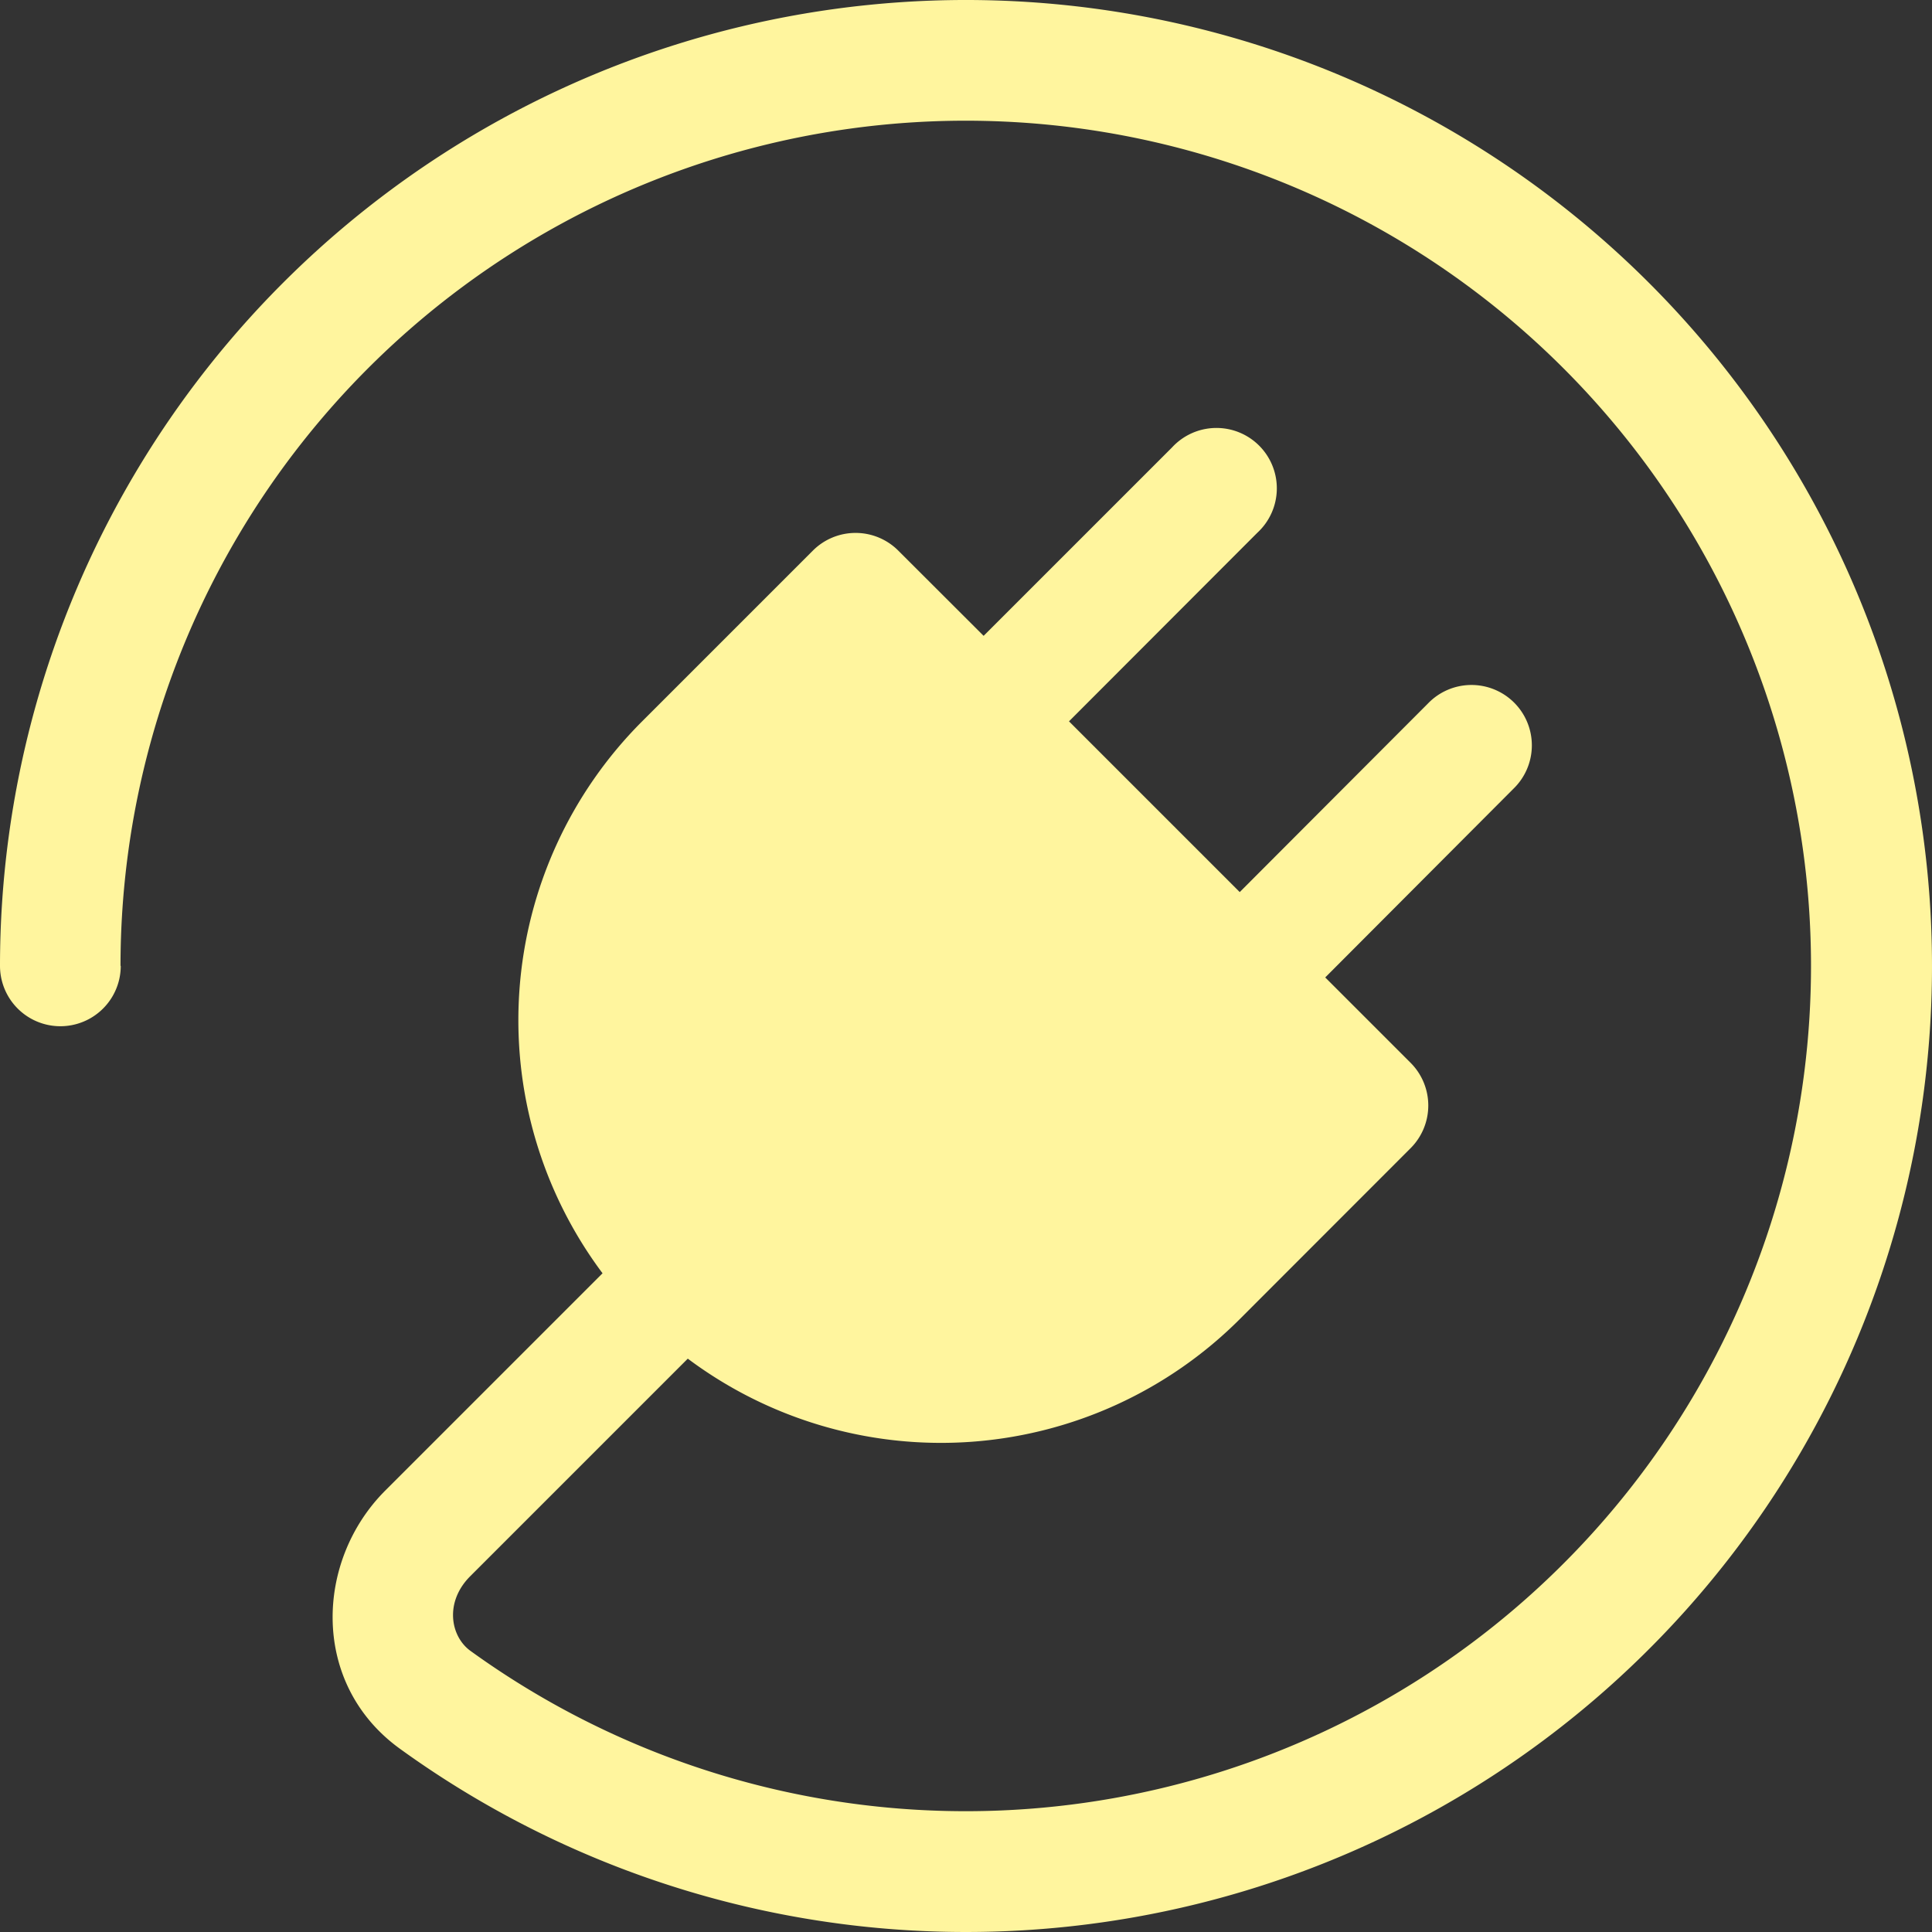<?xml version="1.0" encoding="UTF-8" standalone="no"?>
<!-- Created with Inkscape (http://www.inkscape.org/) -->

<svg
   width="800"
   height="800"
   viewBox="0 0 800 800"
   version="1.1"
   id="svg1"
   xml:space="preserve"
   xmlns="http://www.w3.org/2000/svg"
   xmlns:svg="http://www.w3.org/2000/svg"><rect x="0" y="0" width="800" height="800" fill="#333333" stroke="none"/><defs
     id="defs1" /><g
     id="layer1"
     transform="translate(-2203.966,-3704.715)"><path
       fill-rule="evenodd"
       d="m 2253.866,4104.654 a 350,350 0 1 1 144.9,283.65 c -8.35,-6.05 -10.8,-20.3 0,-31 l 90,-90 a 175,175 0 0 0 228.6,-16.4 l 70.7,-70.75 a 25,25 0 0 0 0,-35.35 l -35.35,-35.35 77.95,-78.15 a 25,25 0 1 0 -35.4,-35.3 l -77.95,78.1 -70.7,-70.7 78,-78.1 a 25,25 0 1 0 -35.35,-35.3 l -78,78 -35.35,-35.3 a 25,25 0 0 0 -35.35,0 l -70.7,70.7 a 175,175 0 0 0 -16.4,228.55 l -90,90 c -29,29 -31,80 6.05,106.85 a 400,400 0 1 0 -165.55,-324.15 25,25 0 0 0 50,0"
       id="path1-8"
       style="fill:#fff59e;stroke-width:1" /></g></svg>
